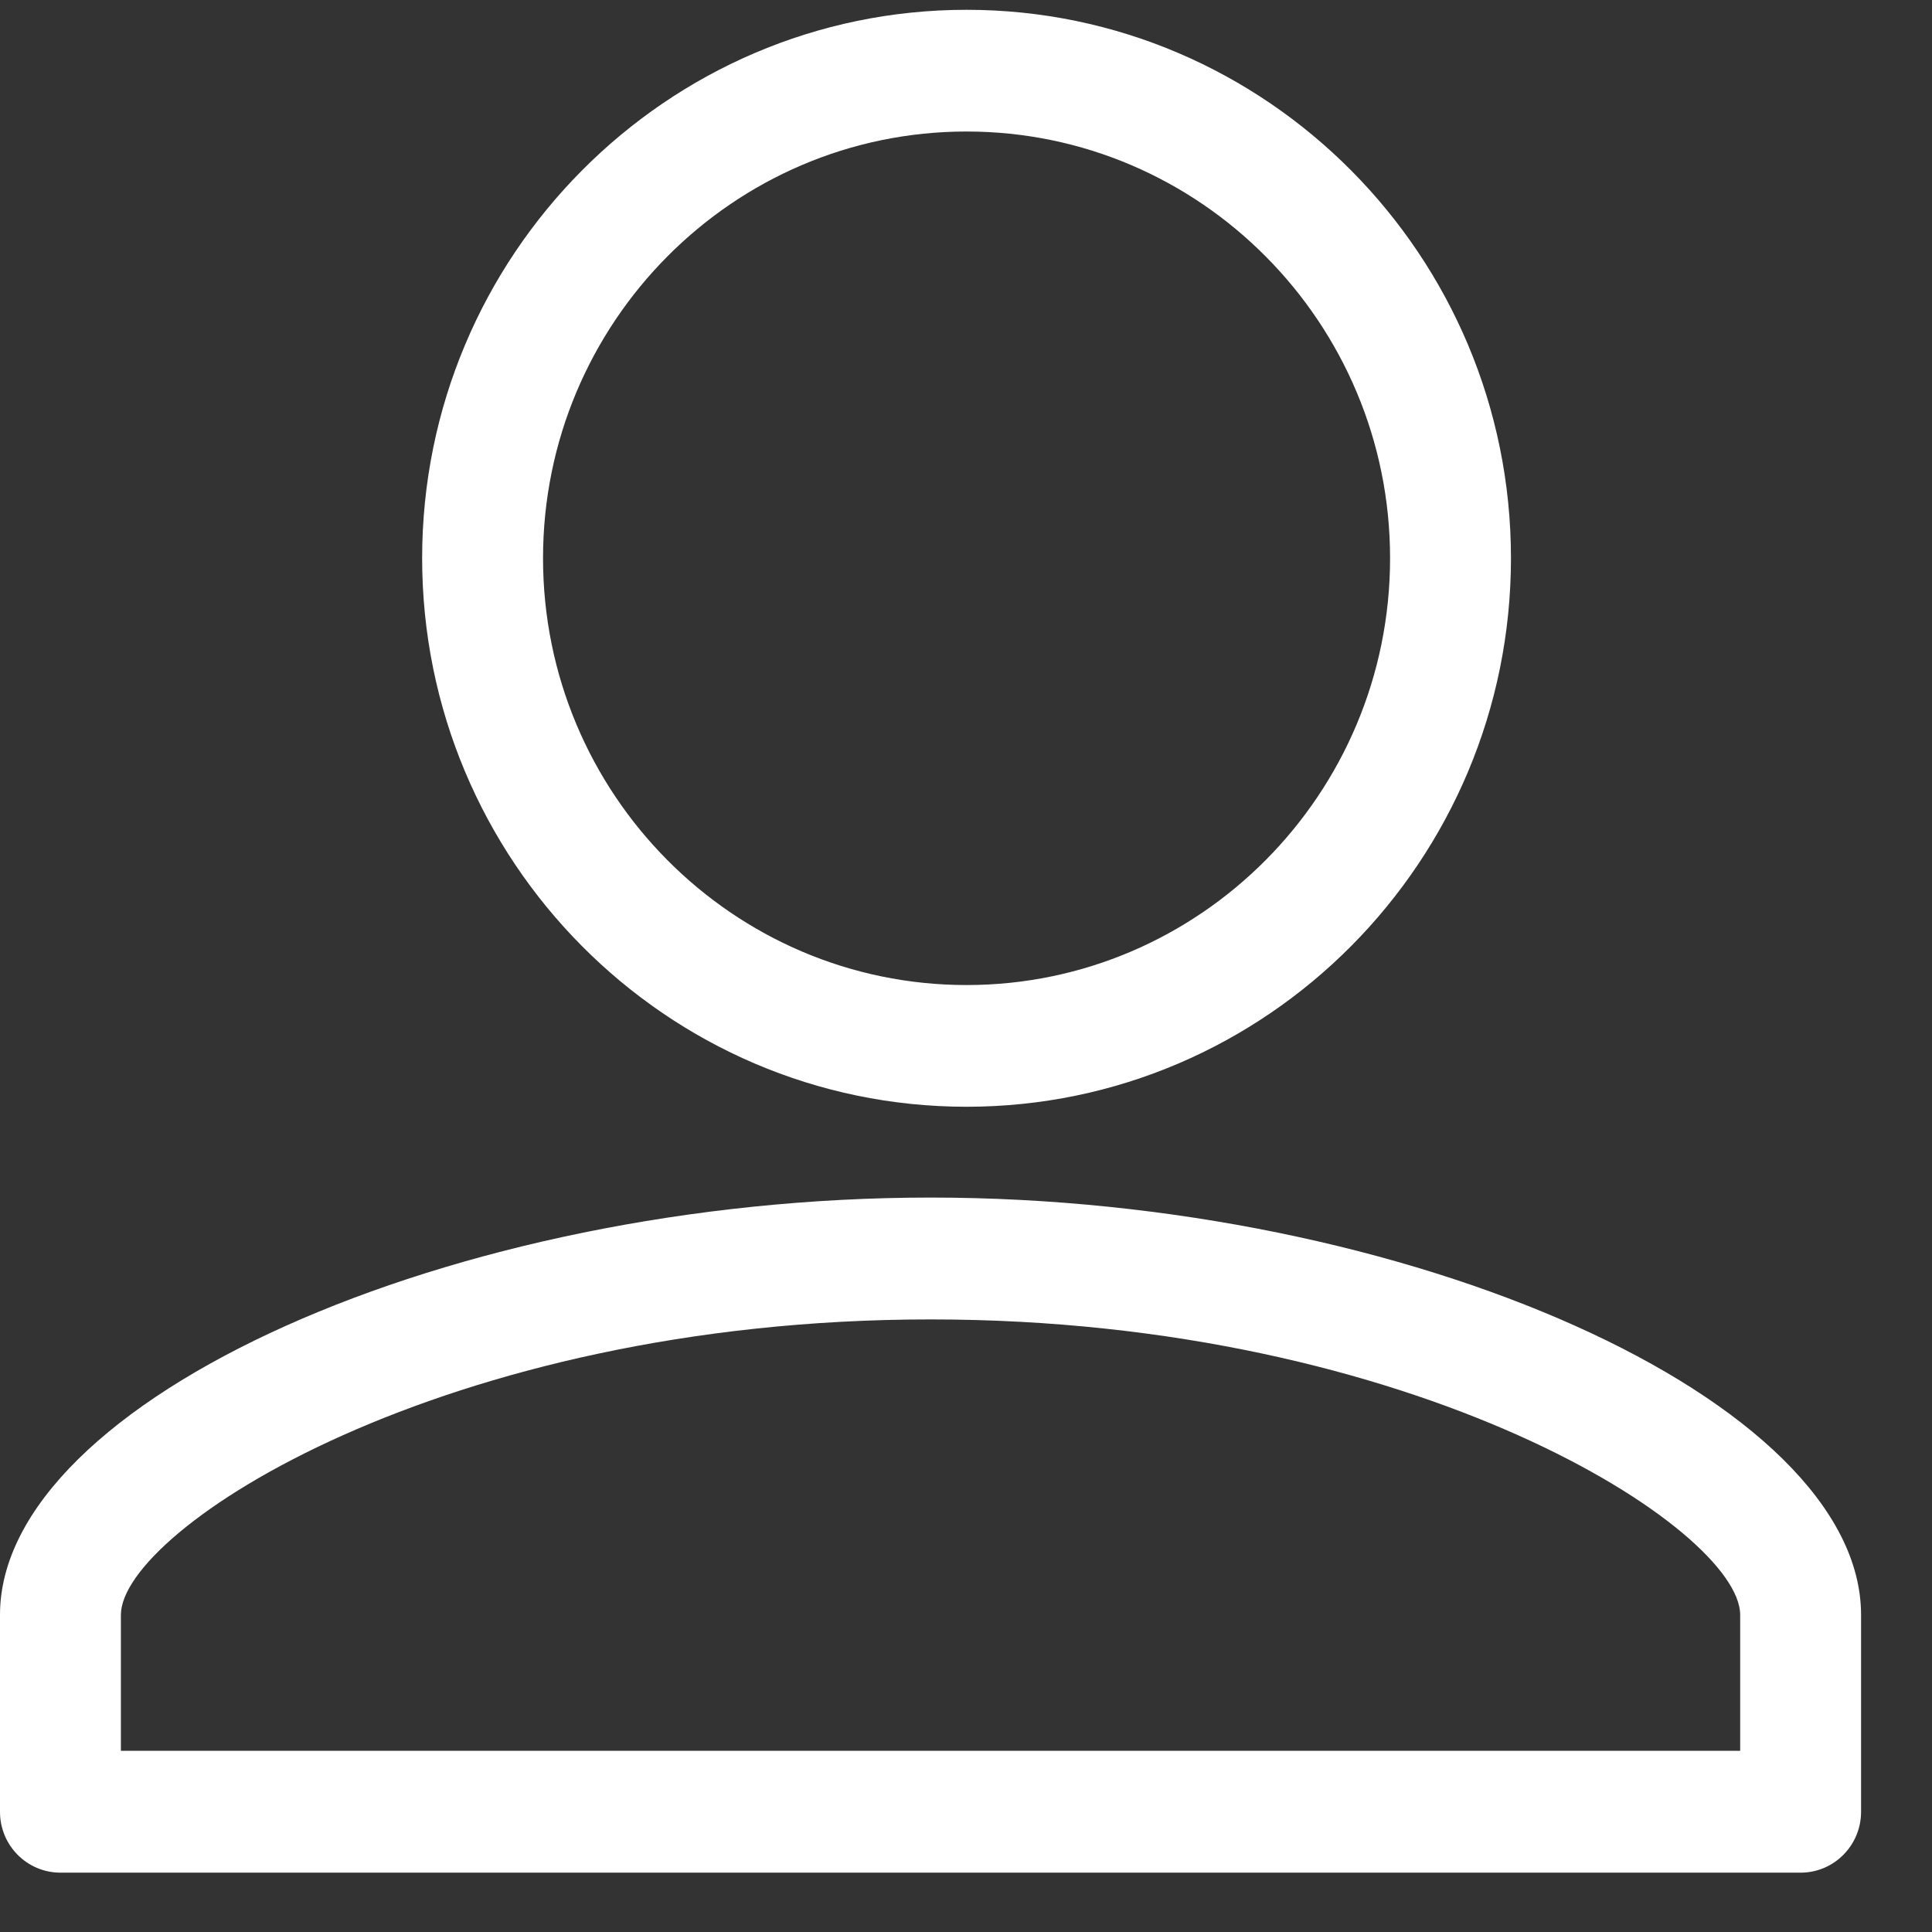 <svg width="14" height="14" viewBox="0 0 14 14" fill="none" xmlns="http://www.w3.org/2000/svg">
<rect x="0" y="0" width="14" height="14" fill="#333333" stroke="none"/>
<path d="M13.048 13.57H0.438C0.196 13.57 -6.10352e-05 13.373 -6.10352e-05 13.129V11.702C-6.10352e-05 10.148 3.277 8.678 6.743 8.678C10.209 8.678 13.486 10.148 13.486 11.702V13.129C13.486 13.372 13.29 13.57 13.048 13.57ZM0.876 12.687H12.61V11.702C12.61 11.084 10.271 9.561 6.743 9.561C3.214 9.561 0.876 11.084 0.876 11.702V12.687V12.687Z" fill="white"/>
<path d="M7.004 8.02C4.829 8.02 3.059 6.237 3.059 4.045C3.059 1.854 4.829 0.071 7.004 0.071C9.179 0.071 10.949 1.854 10.949 4.045C10.949 6.237 9.179 8.02 7.004 8.02ZM7.004 0.953C5.311 0.953 3.935 2.34 3.935 4.045C3.935 5.751 5.311 7.138 7.004 7.138C8.696 7.138 10.073 5.751 10.073 4.045C10.073 2.34 8.696 0.953 7.004 0.953Z" fill="white"/>
</svg>
